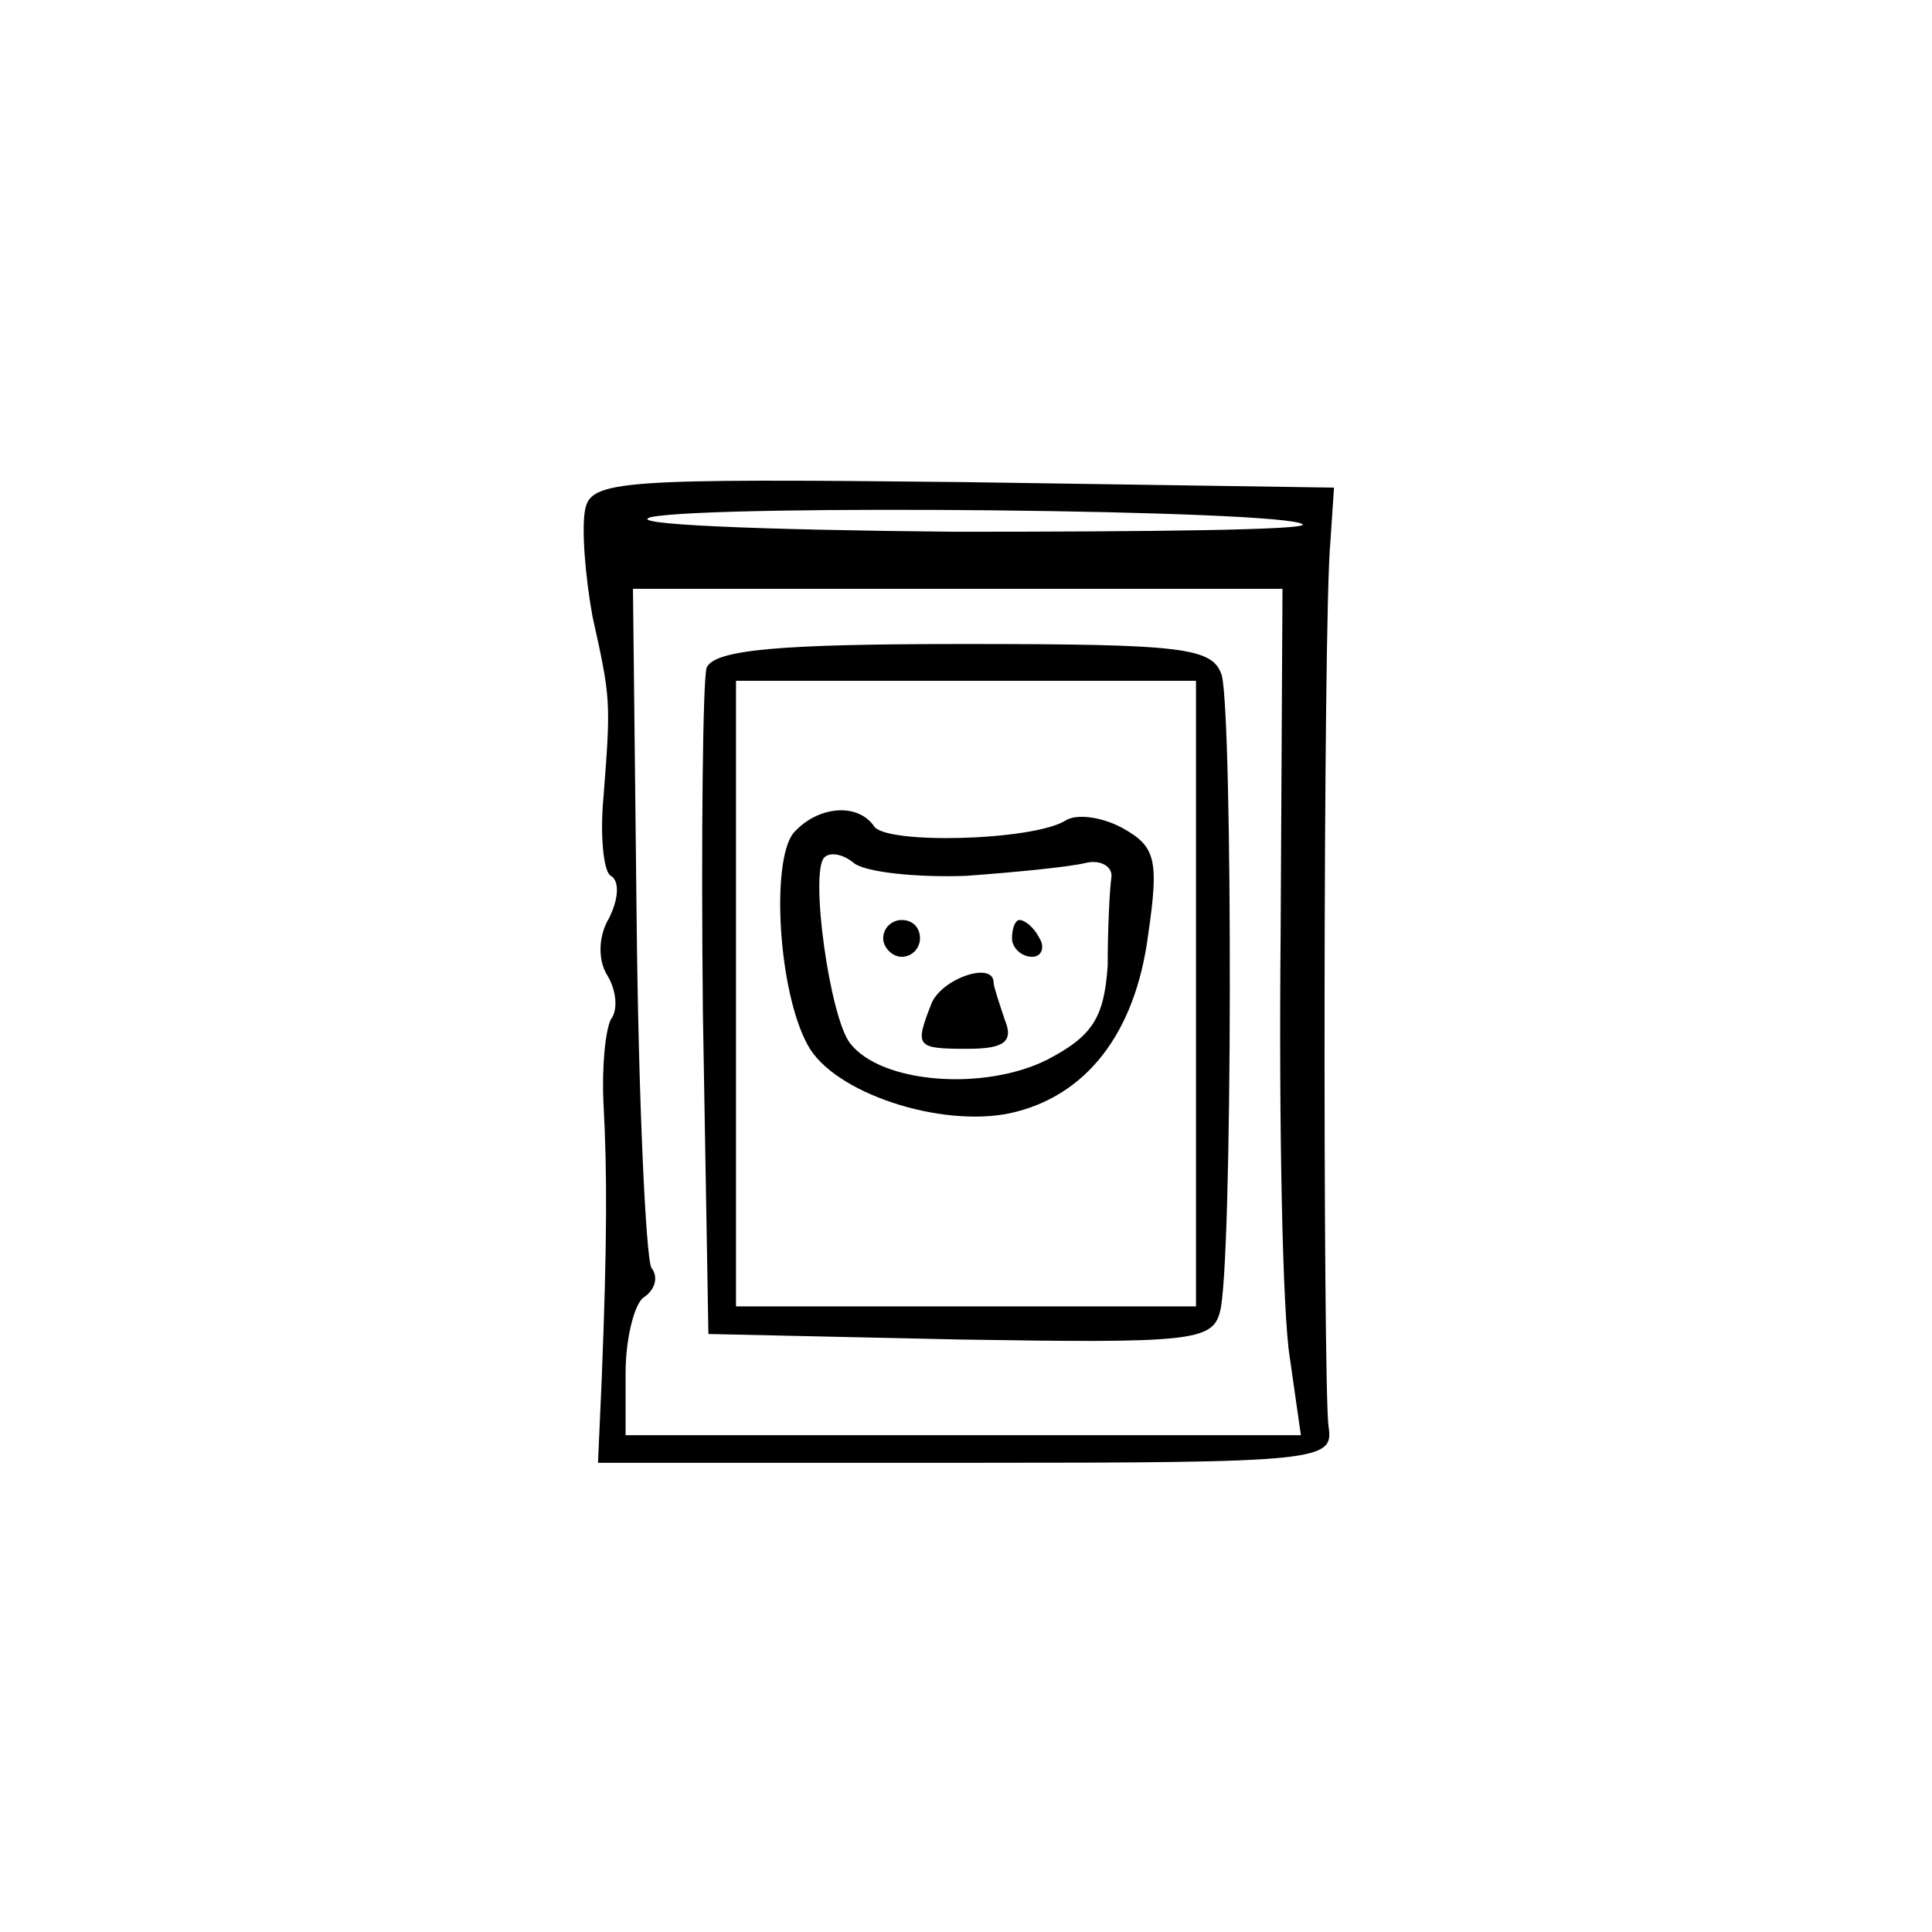 <?xml version="1.0" standalone="no"?>
<!DOCTYPE svg PUBLIC "-//W3C//DTD SVG 20010904//EN"
 "http://www.w3.org/TR/2001/REC-SVG-20010904/DTD/svg10.dtd">
<svg version="1.0" xmlns="http://www.w3.org/2000/svg"
 width="105pt" height="105pt" viewBox="0 0 105 105"
 preserveAspectRatio="xMidYMid meet">

<g transform="translate(0,105) scale(0.1,-0.1)"
fill="#000000" stroke="none">
<path d="M318 773 c-2 -10 0 -36 4 -58 10 -45 10 -46 6 -98 -2 -21 0 -41 4
-43 5 -3 4 -13 -1 -23 -6 -10 -6 -23 -1 -31 5 -8 6 -19 2 -24 -3 -6 -5 -26 -4
-46 2 -37 2 -75 -1 -150 l-2 -45 200 0 c194 0 200 1 197 20 -3 24 -3 437 1
480 l2 30 -202 3 c-186 2 -202 1 -205 -15z m390 -8 c3 -3 -82 -4 -189 -4 -107
1 -181 4 -165 8 35 7 346 4 354 -4z m-12 -222 c-1 -104 1 -207 5 -231 l6 -42
-184 0 -183 0 0 34 c0 19 5 38 10 41 6 4 8 11 4 16 -3 6 -7 91 -8 189 l-2 180
177 0 176 0 -1 -187z"/>
<path d="M384 687 c-2 -7 -3 -91 -2 -187 l3 -175 137 -3 c124 -2 137 -1 141
15 7 24 7 323 1 346 -5 15 -20 17 -140 17 -100 0 -136 -3 -140 -13z m266 -177
l0 -170 -125 0 -125 0 0 170 0 170 125 0 125 0 0 -170z"/>
<path d="M431 597 c-12 -16 -8 -86 8 -115 14 -26 72 -45 110 -37 41 9 68 43
75 97 6 41 4 48 -14 58 -11 6 -25 8 -31 4 -18 -11 -98 -13 -104 -3 -9 13 -31
11 -44 -4z m94 -23 c28 2 57 5 65 7 8 2 15 -2 14 -8 -1 -7 -2 -29 -2 -48 -2
-28 -8 -38 -33 -51 -34 -17 -90 -13 -107 9 -11 14 -22 93 -14 101 3 3 10 2 16
-3 6 -5 34 -8 61 -7z"/>
<path d="M480 540 c0 -5 5 -10 10 -10 6 0 10 5 10 10 0 6 -4 10 -10 10 -5 0
-10 -4 -10 -10z"/>
<path d="M550 540 c0 -5 5 -10 11 -10 5 0 7 5 4 10 -3 6 -8 10 -11 10 -2 0 -4
-4 -4 -10z"/>
<path d="M506 504 c-9 -23 -8 -24 20 -24 20 0 25 4 20 16 -3 9 -6 18 -6 20 0
12 -29 2 -34 -12z"/>
</g>
</svg>
